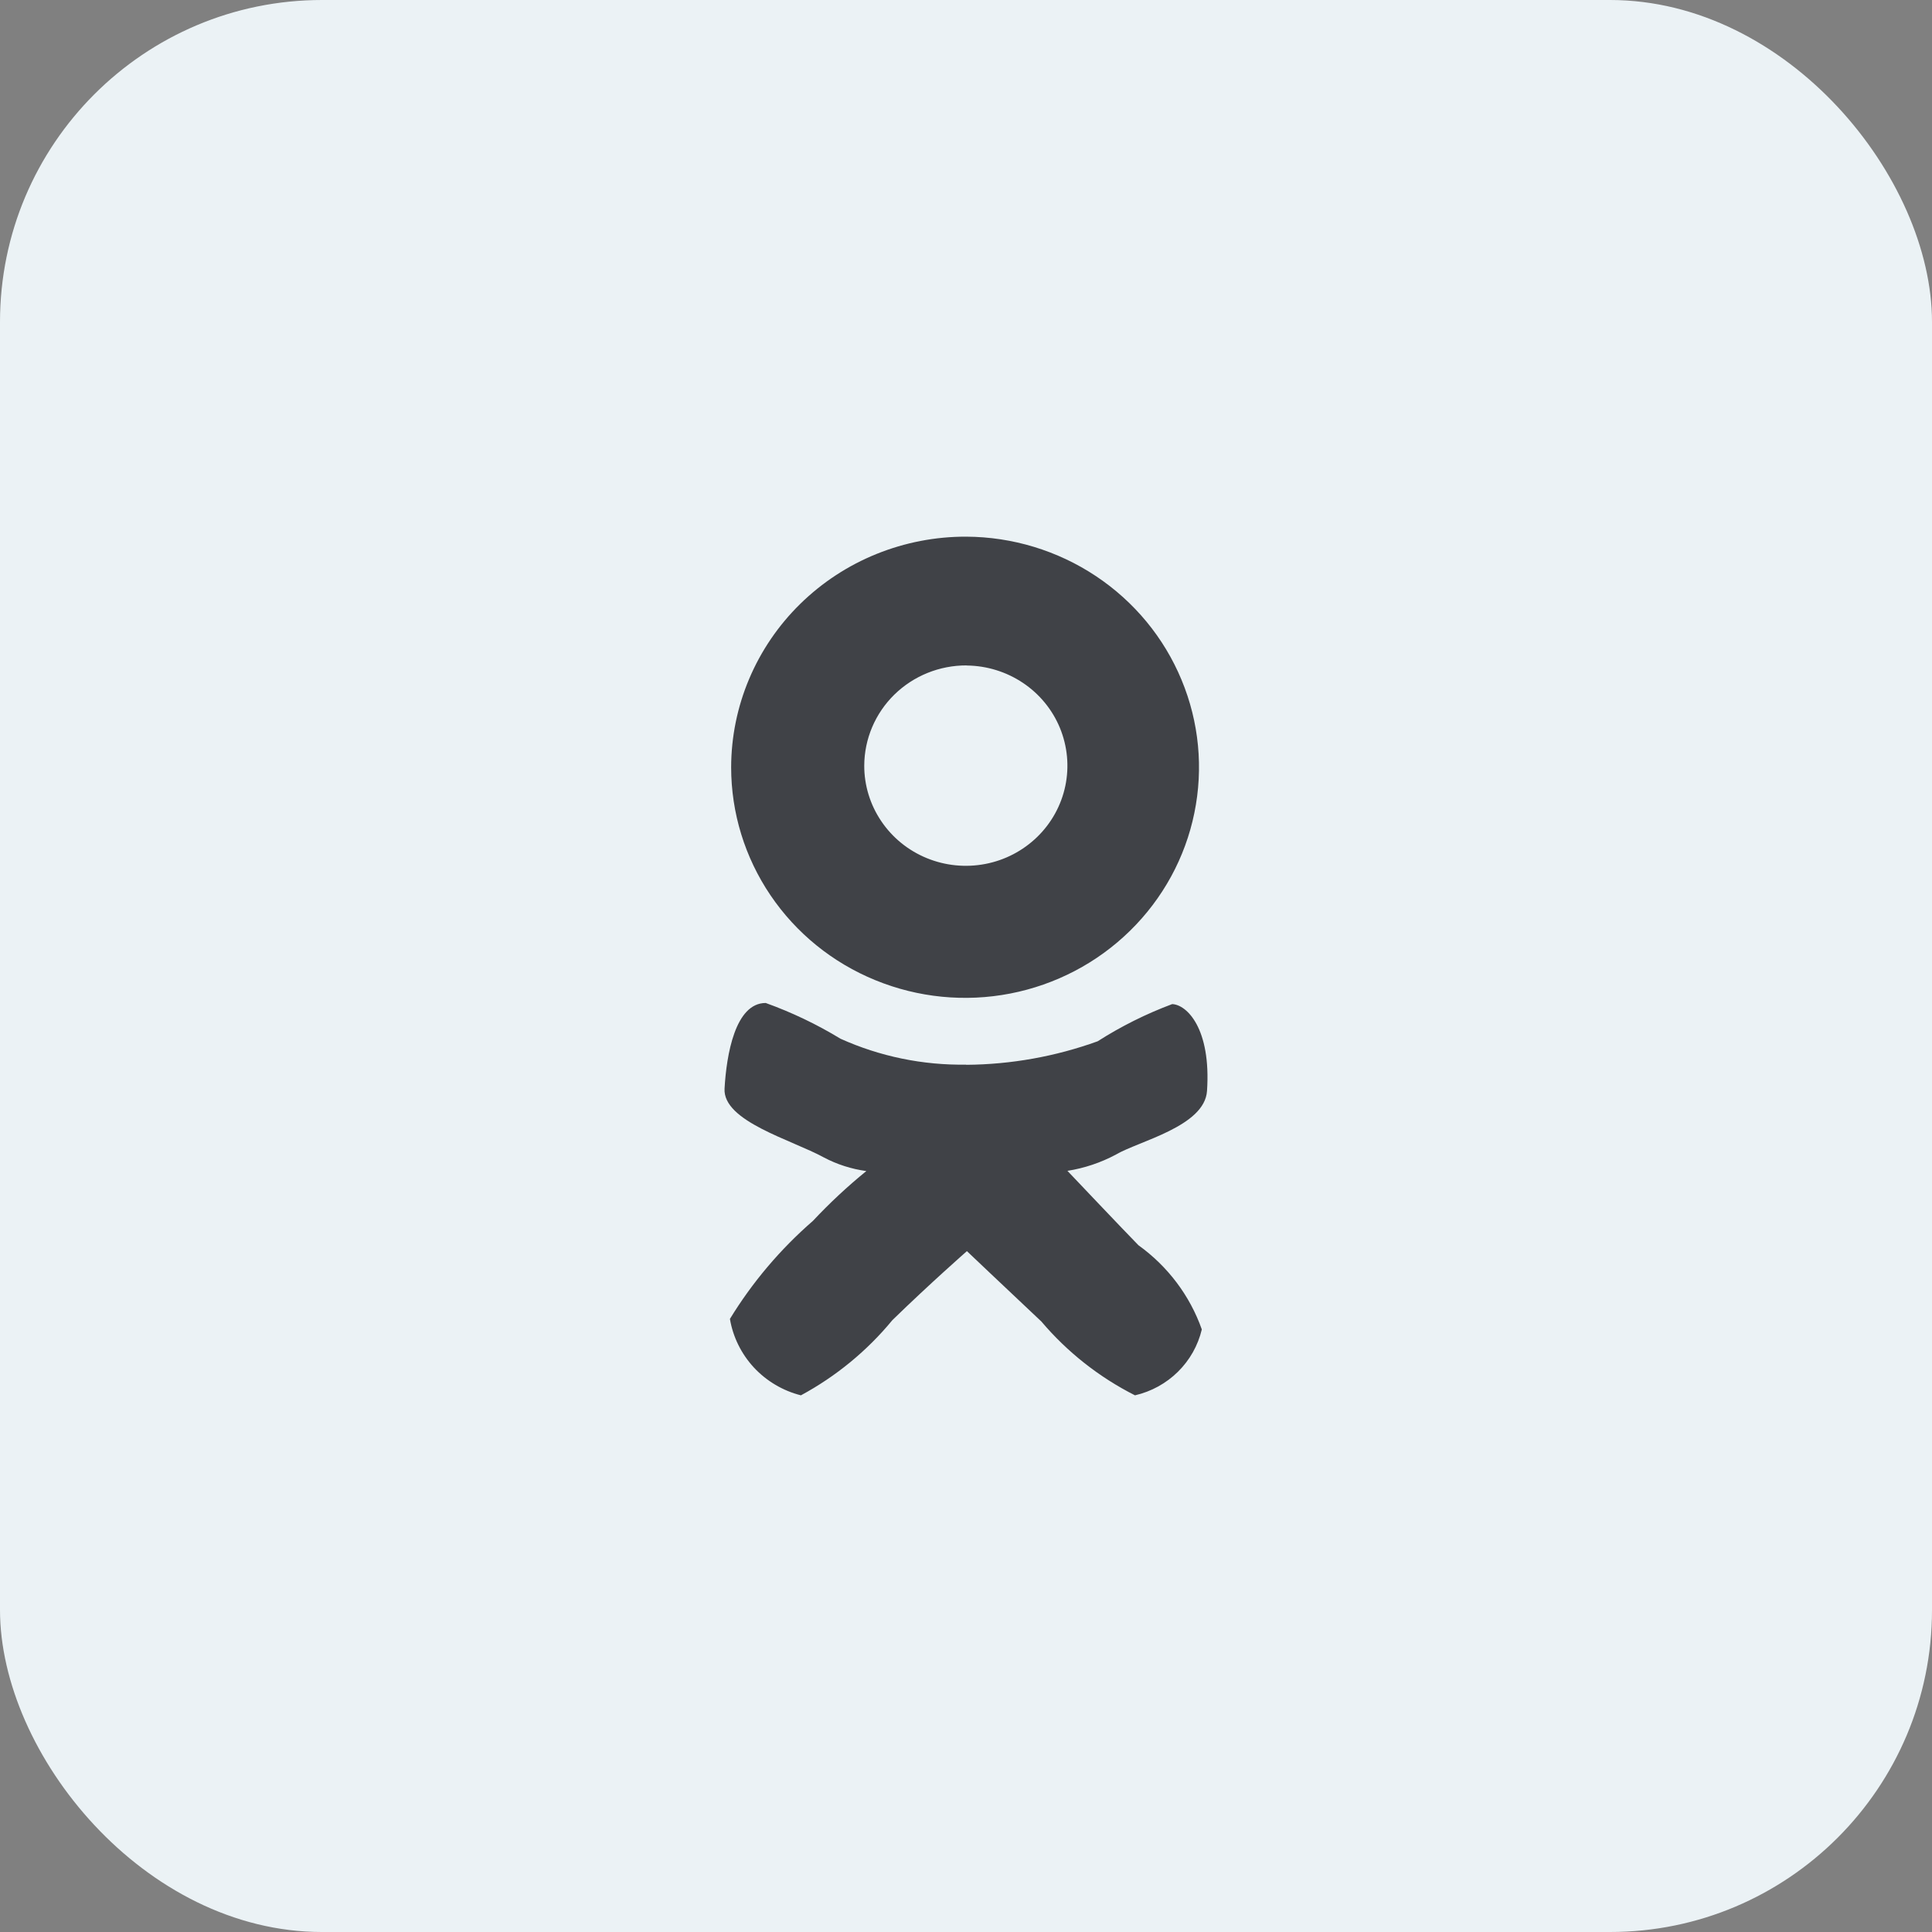 <svg width="36" height="36" viewBox="0 0 36 36" fill="none" xmlns="http://www.w3.org/2000/svg">
<rect x="0" y="0" width="36" height="36" fill="#808080" stroke="none"/>
<rect width="36" height="36" rx="6" fill="#EBF2F5"/>
<path fill-rule="evenodd" clip-rule="evenodd" d="M18.005 10C18.866 10.004 19.707 10.26 20.421 10.735C21.135 11.21 21.69 11.882 22.016 12.668C22.343 13.453 22.426 14.316 22.255 15.149C22.085 15.981 21.668 16.744 21.057 17.343C20.447 17.942 19.67 18.349 18.825 18.513C17.98 18.677 17.105 18.59 16.31 18.264C15.514 17.939 14.835 17.388 14.357 16.682C13.879 15.976 13.624 15.146 13.624 14.297C13.625 13.731 13.739 13.171 13.96 12.649C14.181 12.126 14.504 11.652 14.911 11.253C15.318 10.854 15.8 10.538 16.331 10.323C16.863 10.108 17.431 9.998 18.005 10ZM18.015 12.401C18.389 12.405 18.753 12.518 19.062 12.725C19.371 12.932 19.611 13.225 19.751 13.566C19.891 13.908 19.926 14.282 19.851 14.643C19.776 15.004 19.594 15.335 19.328 15.594C19.062 15.853 18.725 16.029 18.358 16.099C17.991 16.169 17.612 16.131 17.267 15.989C16.922 15.847 16.628 15.608 16.421 15.301C16.214 14.995 16.103 14.634 16.104 14.266C16.106 13.769 16.308 13.293 16.665 12.943C17.023 12.593 17.507 12.397 18.012 12.399L18.015 12.401ZM18.005 19.841C18.841 19.835 19.669 19.686 20.453 19.403C20.89 19.124 21.355 18.892 21.842 18.71C22.116 18.72 22.569 19.168 22.491 20.327C22.448 20.989 21.223 21.261 20.793 21.514C20.511 21.665 20.206 21.767 19.89 21.817C19.89 21.817 20.945 22.93 21.213 23.203C21.76 23.596 22.172 24.143 22.394 24.772C22.323 25.071 22.169 25.344 21.949 25.561C21.729 25.778 21.452 25.93 21.149 26C20.48 25.662 19.887 25.194 19.405 24.625C18.679 23.942 18.017 23.313 18.017 23.313C18.017 23.313 17.337 23.909 16.628 24.599C16.157 25.171 15.579 25.646 14.924 26C14.587 25.915 14.283 25.734 14.048 25.482C13.814 25.229 13.658 24.914 13.601 24.576C14.019 23.893 14.54 23.277 15.147 22.75C15.457 22.419 15.79 22.108 16.143 21.821C15.865 21.783 15.596 21.697 15.349 21.566C14.75 21.238 13.467 20.894 13.501 20.285C13.536 19.657 13.699 18.689 14.268 18.689C14.754 18.864 15.221 19.087 15.661 19.355C16.396 19.686 17.197 19.851 18.005 19.838V19.841Z" fill="#404247"/>
</svg>
